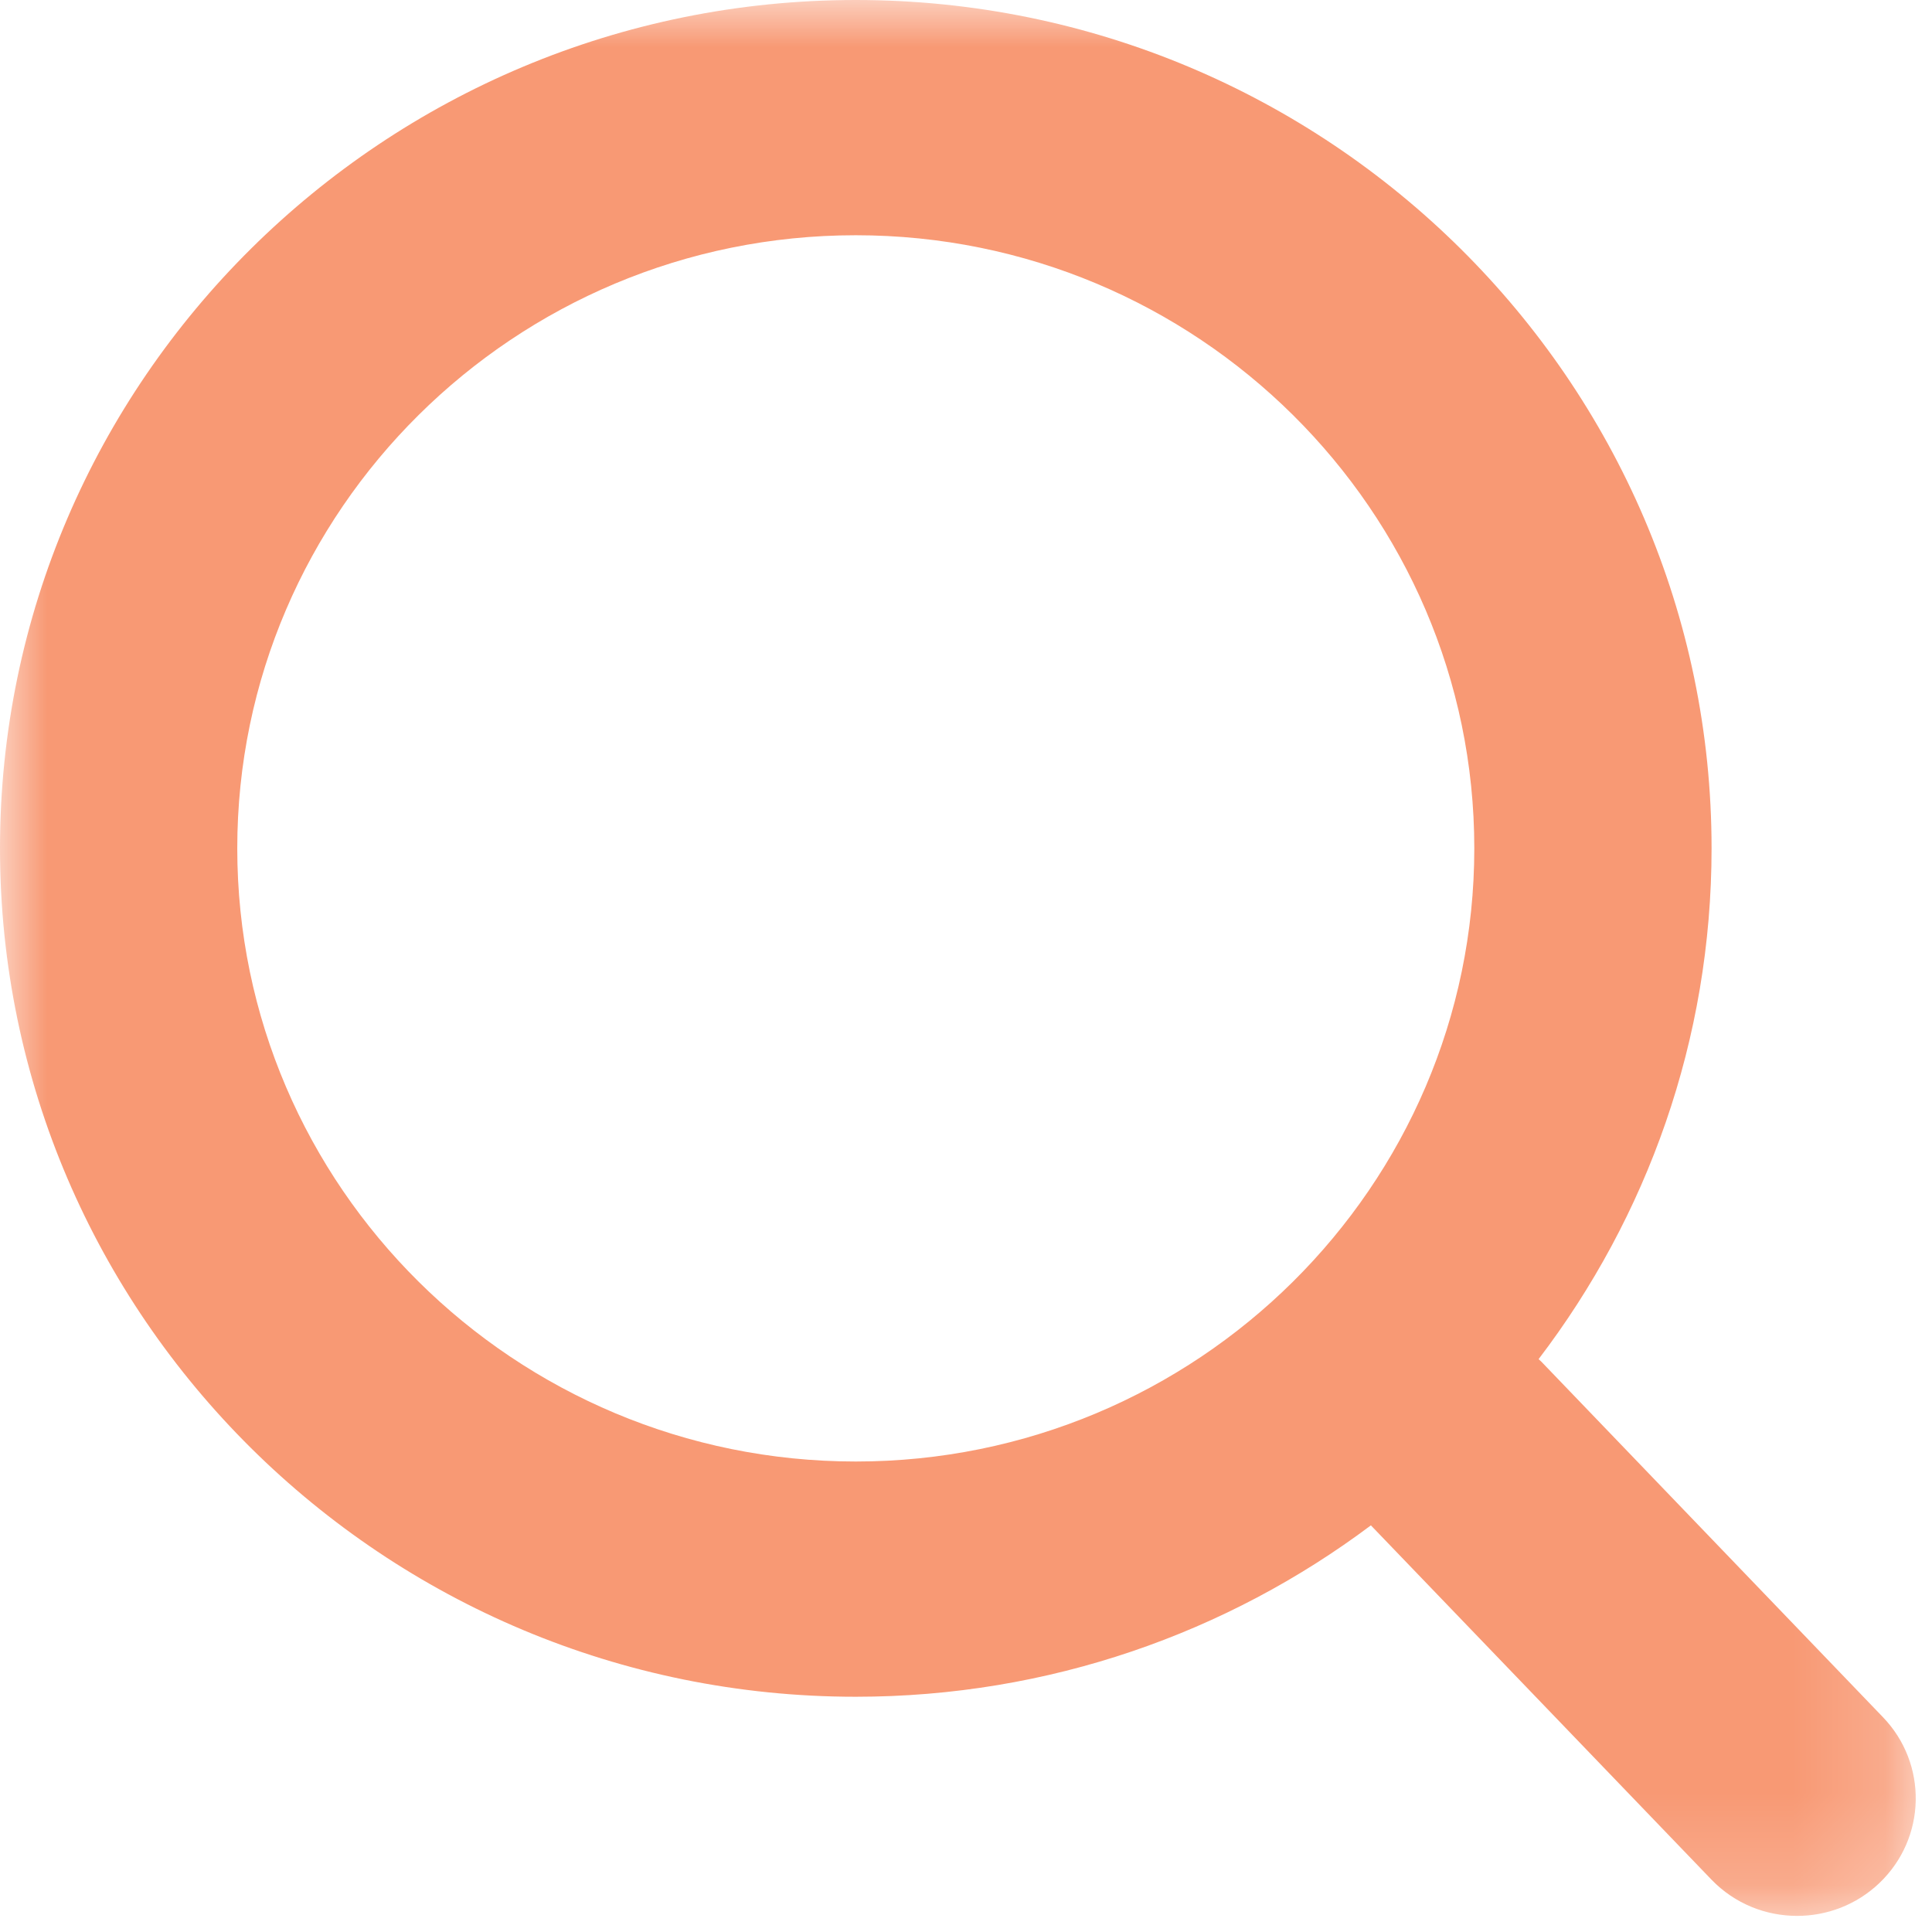 <?xml version="1.0" encoding="UTF-8"?>
<svg width="21px" height="21px" viewBox="0 0 21 21" version="1.1" xmlns="http://www.w3.org/2000/svg" xmlns:xlink="http://www.w3.org/1999/xlink">
    <!-- Generator: Sketch 51.1 (57501) - http://www.bohemiancoding.com/sketch -->
    <title>Page 1</title>
    <desc>Created with Sketch.</desc>
    <defs>
        <polygon id="path-1" points="0 20.825 0 0 20.823 0 20.823 20.825"></polygon>
    </defs>
    <g id="Symbols" stroke="none" stroke-width="1" fill="none" fill-rule="evenodd">
        <g id="mobile-menu" transform="translate(-373, -22)">
            <g id="Page-1">
                <g transform="translate(373, 22)">
                    <mask id="mask-2" fill="white">
                        <use xlink:href="#path-1"></use>
                    </mask>
                    <g id="Clip-2"></g>
                    <path d="M9.302,15.886 C5.595,15.886 2.579,12.896 2.579,9.221 C2.579,5.546 5.595,2.557 9.302,2.557 C13.009,2.557 16.025,5.546 16.025,9.221 C16.025,12.896 13.009,15.886 9.302,15.886 M20.464,18.662 L16.754,14.801 C16.744,14.791 16.734,14.783 16.724,14.773 C17.903,13.227 18.604,11.304 18.604,9.221 C18.604,4.137 14.431,0 9.302,0 C4.173,0 0,4.137 0,9.221 C0,14.306 4.173,18.443 9.302,18.443 C11.403,18.443 13.343,17.748 14.901,16.58 L18.604,20.432 C18.857,20.694 19.195,20.825 19.534,20.825 C19.855,20.825 20.177,20.707 20.427,20.469 C20.941,19.98 20.957,19.171 20.464,18.662" id="Fill-1" fill="#f89974" mask="url(#mask-2)"></path>
                </g>
            </g>
        </g>
    </g>
</svg>